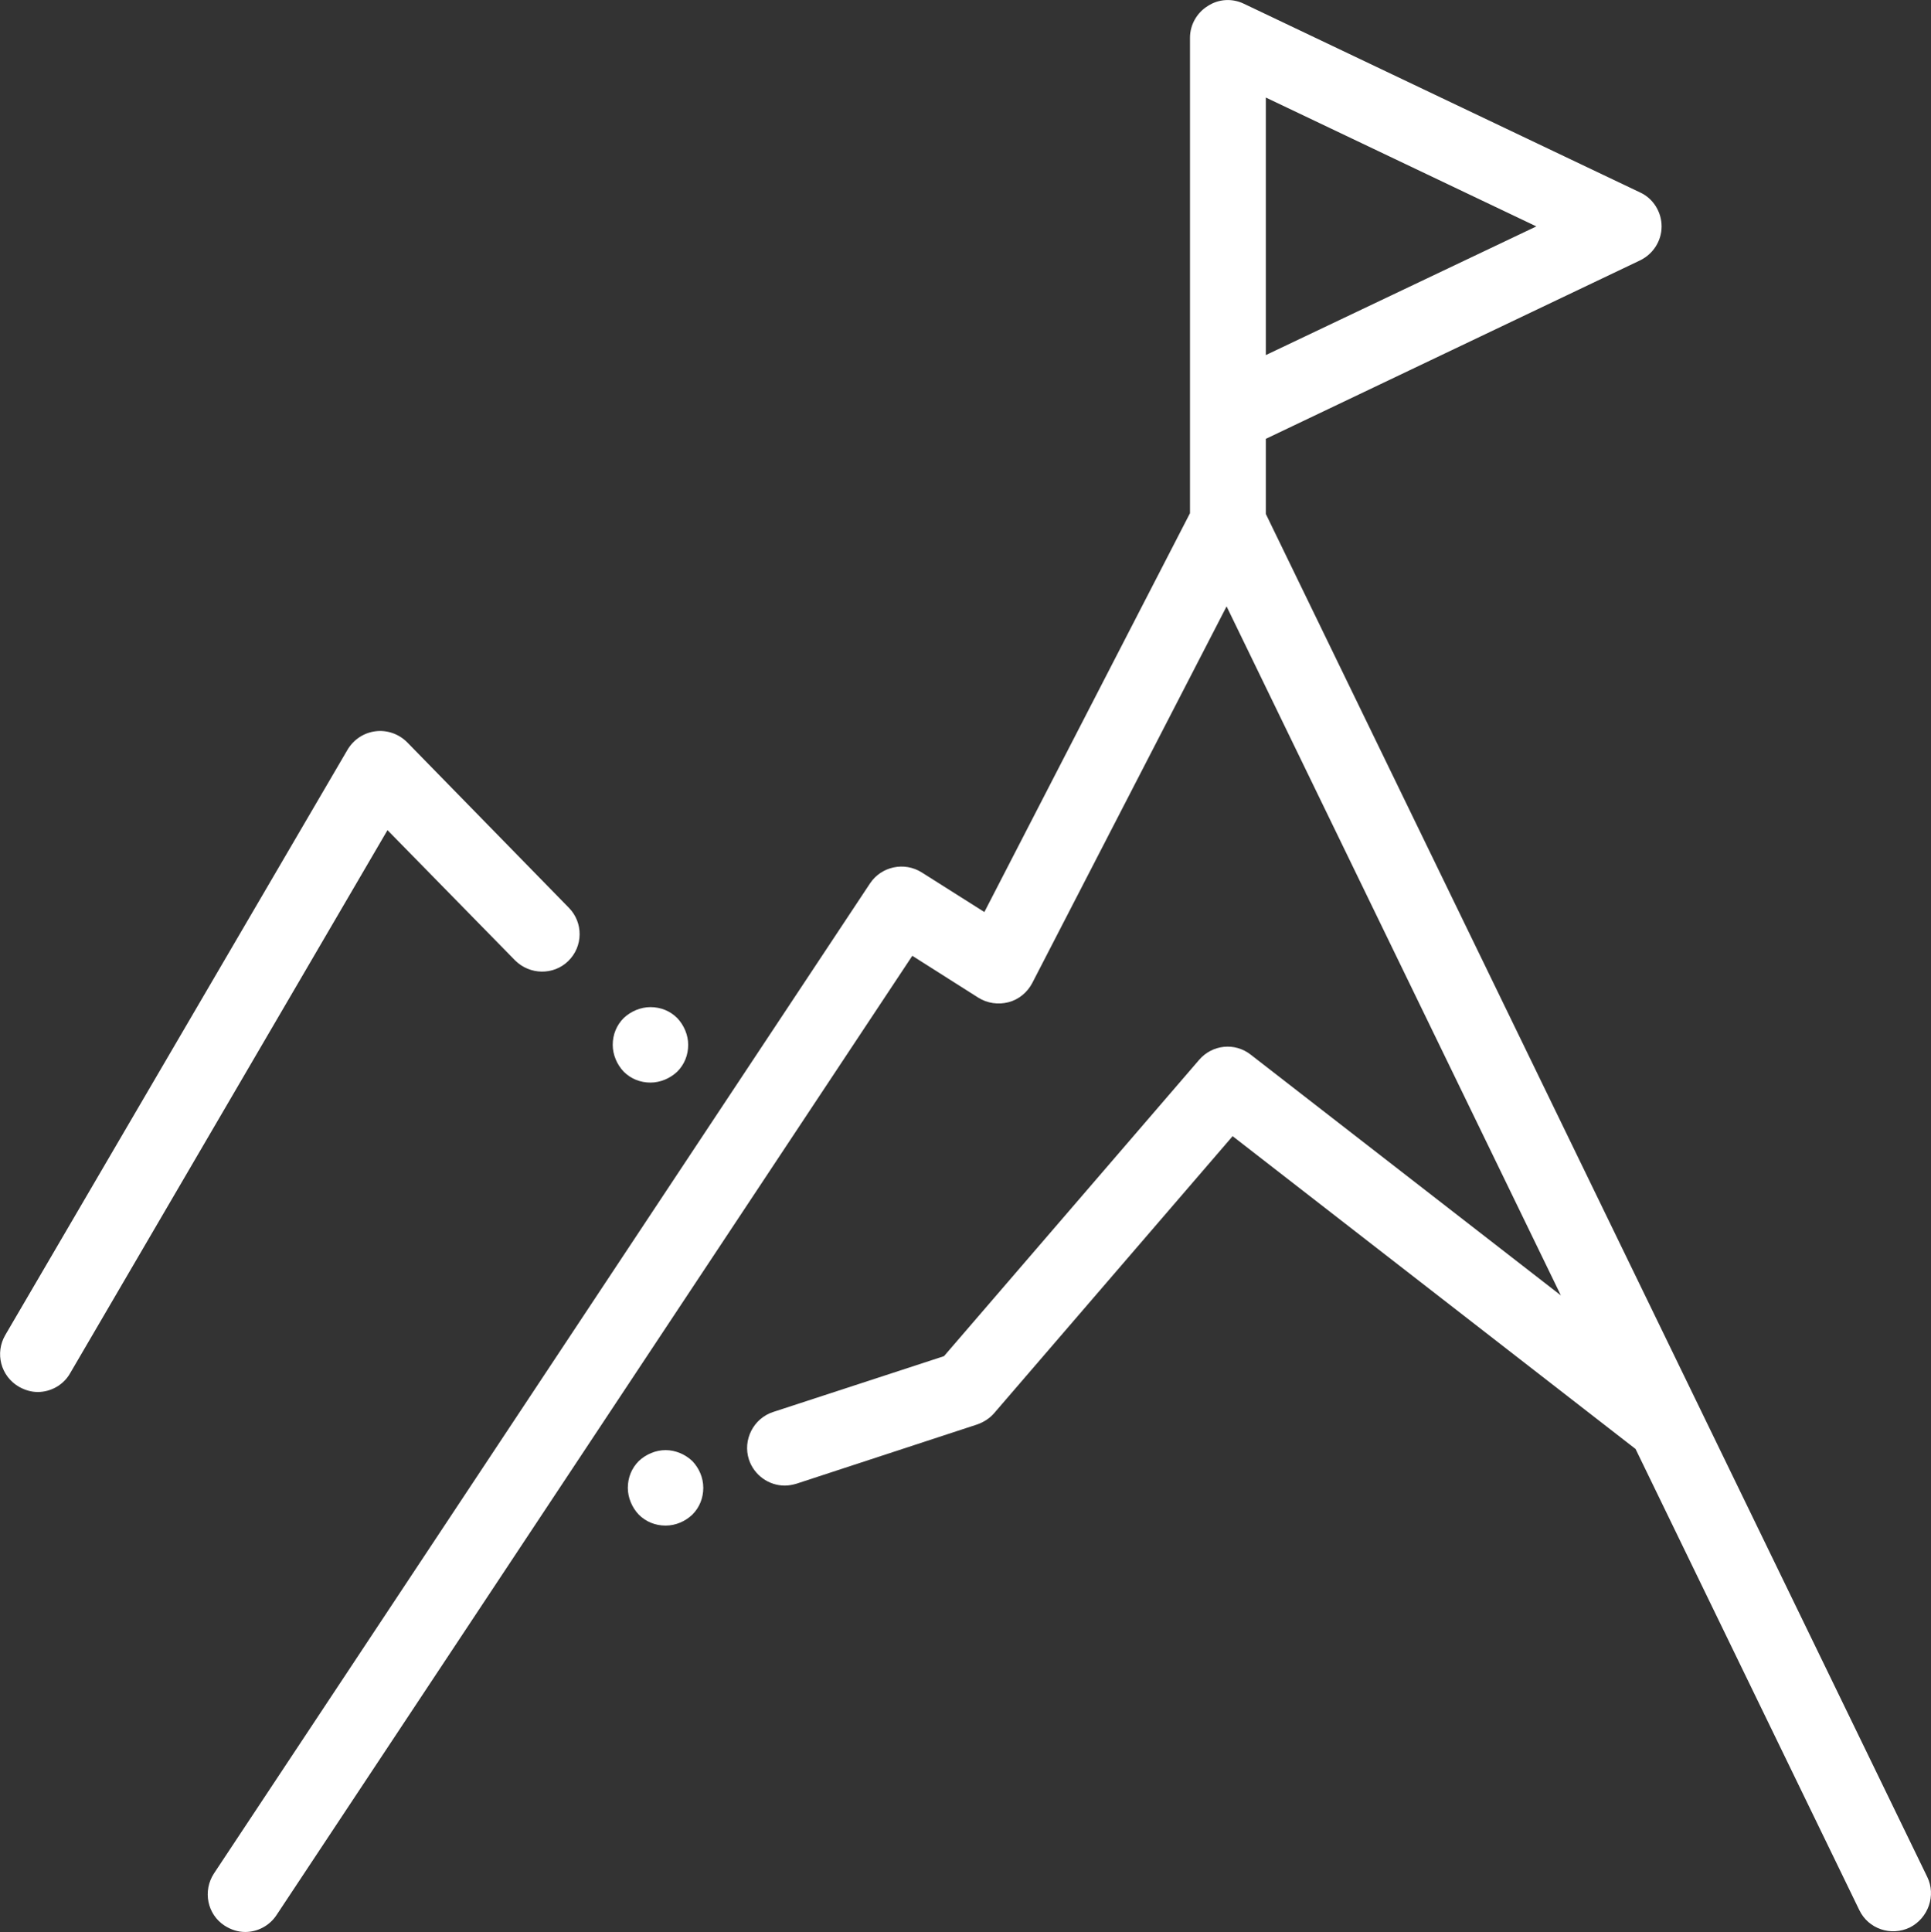 <?xml version="1.0" encoding="utf-8"?>
<!-- Generator: Adobe Illustrator 23.1.1, SVG Export Plug-In . SVG Version: 6.00 Build 0)  -->
<svg version="1.1" id="Ebene_1" xmlns="http://www.w3.org/2000/svg" xmlns:xlink="http://www.w3.org/1999/xlink" x="0px" y="0px"
	 viewBox="0 0 511.8 512" style="enable-background:new 0 0 511.8 512;" xml:space="preserve">
<rect x="0" y="0" width="511.8" height="512" fill="#333333" stroke="none"/>
<style type="text/css">
	.st0{fill:#FFFFFF;}
</style>
<g>
	<g>
		<g>
			<path class="st0" d="M510.8,497.4L335.5,136.2v-19.9L434.7,69c3.5-1.7,5.7-5.2,5.7-9s-2.2-7.4-5.7-9l-105-50
				c-3.1-1.5-6.7-1.3-9.6,0.6c-2.9,1.8-4.7,5-4.7,8.4v126l-54.5,105.7l-16.6-10.5c-4.6-2.9-10.7-1.6-13.7,2.9L56.7,496.5
				c-3,4.6-1.8,10.8,2.8,13.8c1.7,1.1,3.6,1.7,5.5,1.7c3.2,0,6.4-1.6,8.3-4.5l168.5-254.2l17.5,11.1c2.4,1.5,5.3,1.9,8,1.2
				c2.7-0.7,5-2.6,6.3-5.1l51.5-99.8l88.6,182.6l-82.2-63.8c-4.2-3.3-10.2-2.7-13.7,1.4l-67.6,78.5l-45.3,14.8
				c-5.2,1.7-8.1,7.4-6.4,12.6c1.4,4.2,5.3,6.9,9.5,6.9c1,0,2.1-0.2,3.1-0.5l47.9-15.7c1.7-0.6,3.3-1.6,4.5-3l63.2-73.4L433.5,384
				l59.3,122.2c2.4,5,8.4,7,13.4,4.6C511.1,508.3,513.2,502.3,510.8,497.4L510.8,497.4z M335.4,25.8L407.2,60l-71.7,34.1V25.8z"/>
		</g>
		<g>
			<path class="st0" d="M172.4,286.9c2.6,0,5.2-1.1,7.1-2.9c1.9-1.9,2.9-4.4,2.9-7.1c0-2.6-1.1-5.2-2.9-7.1
				c-1.9-1.9-4.4-2.9-7.1-2.9c-2.6,0-5.2,1.1-7.1,2.9c-1.9,1.9-2.9,4.4-2.9,7.1c0,2.6,1.1,5.2,2.9,7.1
				C167.2,285.9,169.7,286.9,172.4,286.9L172.4,286.9z"/>
		</g>
		<g>
			<path class="st0" d="M136.5,254.5c3.9,3.9,10.2,4,14.1,0.2c4-3.9,4-10.2,0.2-14.1l-42.9-43.9c-2.2-2.2-5.3-3.3-8.4-2.9
				c-3.1,0.4-5.8,2.2-7.4,4.9L1.4,353.8c-2.8,4.8-1.2,10.9,3.6,13.7c1.6,0.9,3.3,1.4,5,1.4c3.4,0,6.8-1.8,8.6-5L102.7,220
				L136.5,254.5z"/>
		</g>
	</g>
	<path class="st0" d="M176.4,384.3c-2.6,0-5.2,1.1-7.1,2.9c-1.9,1.9-2.9,4.4-2.9,7.1c0,2.6,1.1,5.2,2.9,7.1c1.9,1.9,4.4,2.9,7.1,2.9
		s5.2-1.1,7.1-2.9c1.9-1.9,2.9-4.4,2.9-7.1s-1.1-5.2-2.9-7.1C181.6,385.4,179,384.3,176.4,384.3L176.4,384.3z"/>
</g>
</svg>
